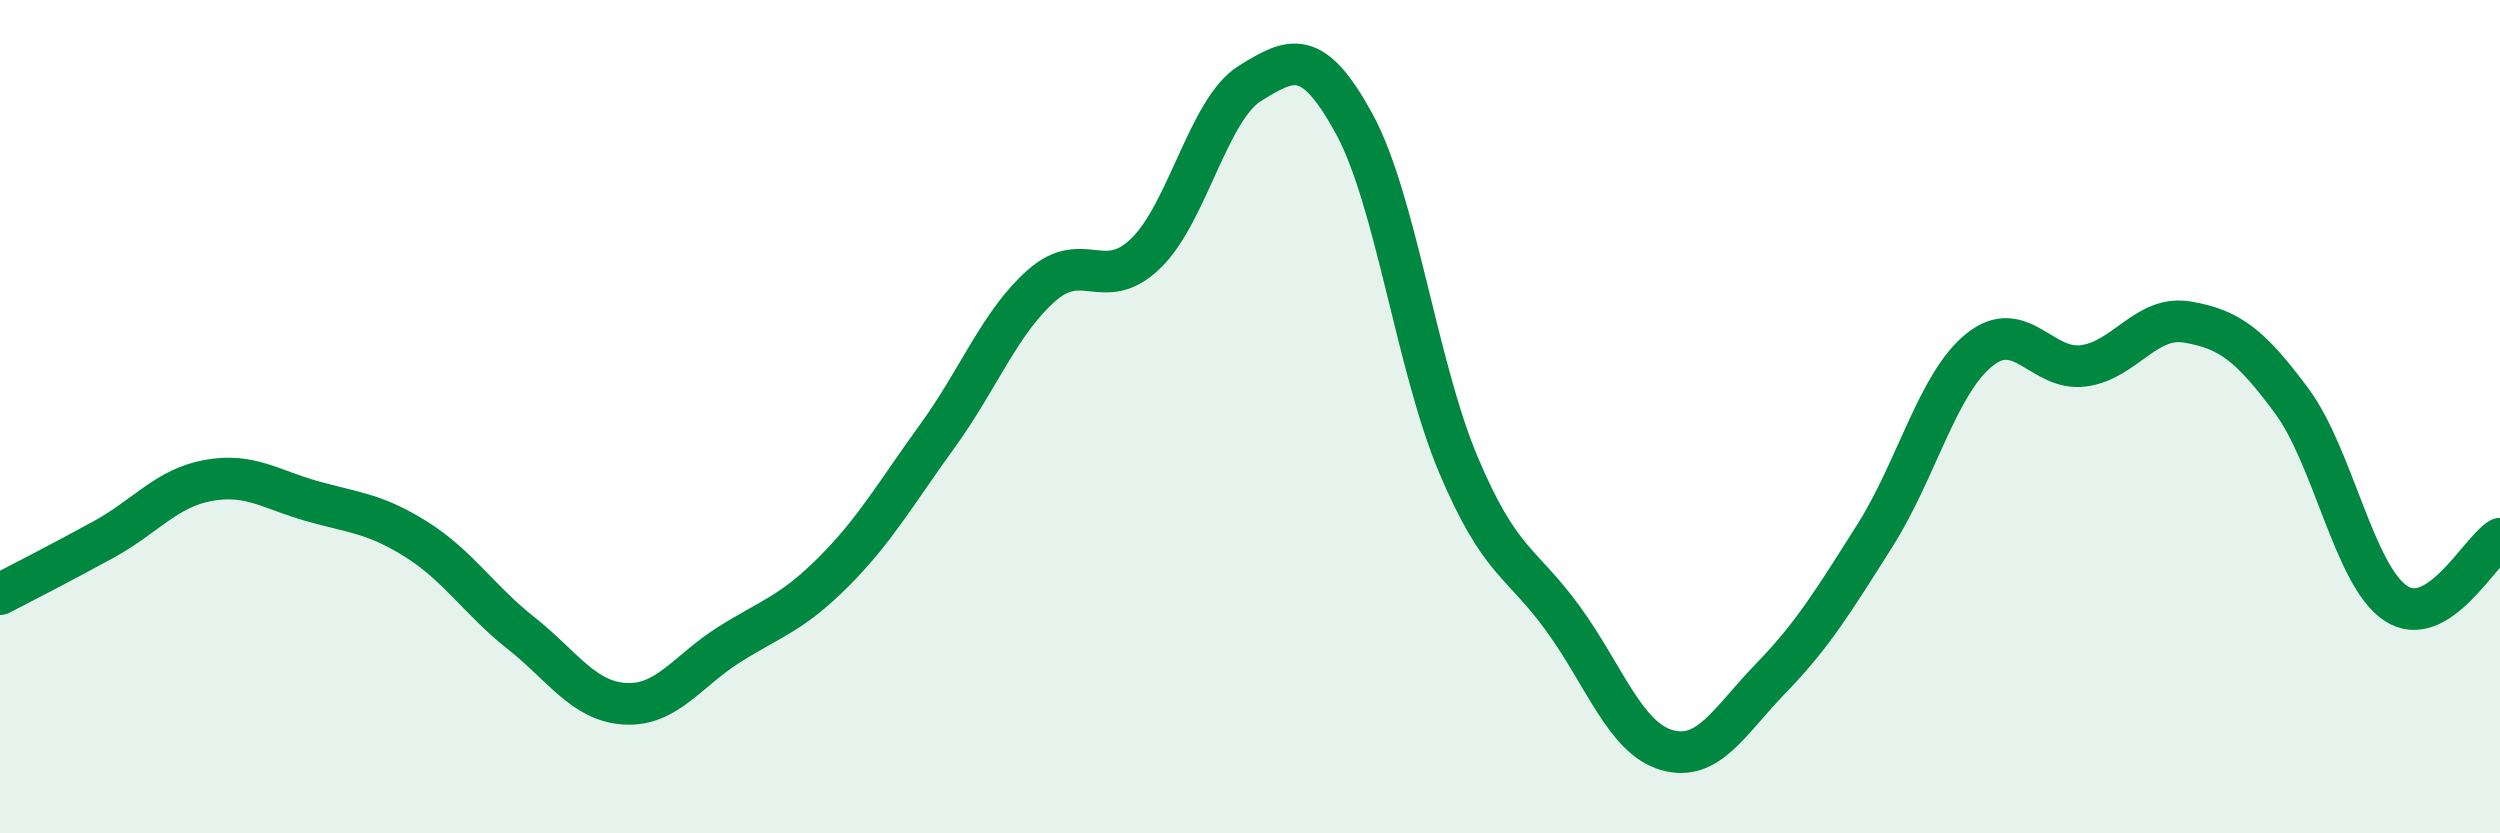 
    <svg width="60" height="20" viewBox="0 0 60 20" xmlns="http://www.w3.org/2000/svg">
      <path
        d="M 0,14.26 C 0.5,14 1.5,13.49 2.5,12.94 C 3.5,12.39 4,11.71 5,11.53 C 6,11.35 6.5,11.75 7.5,12.03 C 8.5,12.31 9,12.32 10,12.95 C 11,13.58 11.5,14.4 12.5,15.19 C 13.5,15.98 14,16.83 15,16.89 C 16,16.95 16.5,16.1 17.5,15.47 C 18.5,14.84 19,14.73 20,13.73 C 21,12.73 21.5,11.84 22.5,10.46 C 23.5,9.08 24,7.73 25,6.85 C 26,5.97 26.5,7.05 27.5,6.08 C 28.5,5.11 29,2.62 30,2 C 31,1.38 31.5,1.14 32.5,2.97 C 33.5,4.8 34,8.78 35,11.15 C 36,13.52 36.5,13.46 37.5,14.83 C 38.5,16.2 39,17.71 40,18 C 41,18.29 41.5,17.31 42.5,16.28 C 43.5,15.25 44,14.43 45,12.85 C 46,11.27 46.5,9.21 47.5,8.4 C 48.5,7.59 49,8.91 50,8.78 C 51,8.65 51.5,7.56 52.5,7.73 C 53.5,7.9 54,8.27 55,9.62 C 56,10.97 56.5,13.82 57.5,14.48 C 58.5,15.14 59.5,13.24 60,12.93L60 20L0 20Z"
        fill="#008740"
        opacity="0.1"
        stroke-linecap="round"
        stroke-linejoin="round"
      />
      <path
        d="M 0,14.26 C 0.5,14 1.5,13.49 2.5,12.94 C 3.5,12.39 4,11.71 5,11.53 C 6,11.35 6.5,11.75 7.5,12.03 C 8.5,12.31 9,12.32 10,12.95 C 11,13.58 11.5,14.4 12.5,15.19 C 13.5,15.98 14,16.83 15,16.89 C 16,16.95 16.5,16.1 17.5,15.47 C 18.5,14.84 19,14.73 20,13.73 C 21,12.73 21.5,11.84 22.5,10.46 C 23.5,9.08 24,7.73 25,6.85 C 26,5.97 26.5,7.05 27.5,6.08 C 28.5,5.11 29,2.62 30,2 C 31,1.38 31.5,1.14 32.5,2.97 C 33.5,4.8 34,8.78 35,11.15 C 36,13.52 36.5,13.46 37.5,14.83 C 38.5,16.2 39,17.71 40,18 C 41,18.29 41.5,17.31 42.5,16.28 C 43.5,15.25 44,14.43 45,12.85 C 46,11.27 46.5,9.21 47.5,8.4 C 48.5,7.59 49,8.91 50,8.78 C 51,8.65 51.5,7.56 52.5,7.73 C 53.5,7.9 54,8.27 55,9.62 C 56,10.97 56.5,13.82 57.5,14.48 C 58.5,15.14 59.5,13.24 60,12.93"
        stroke="#008740"
        stroke-width="1"
        fill="none"
        stroke-linecap="round"
        stroke-linejoin="round"
      />
    </svg>
  